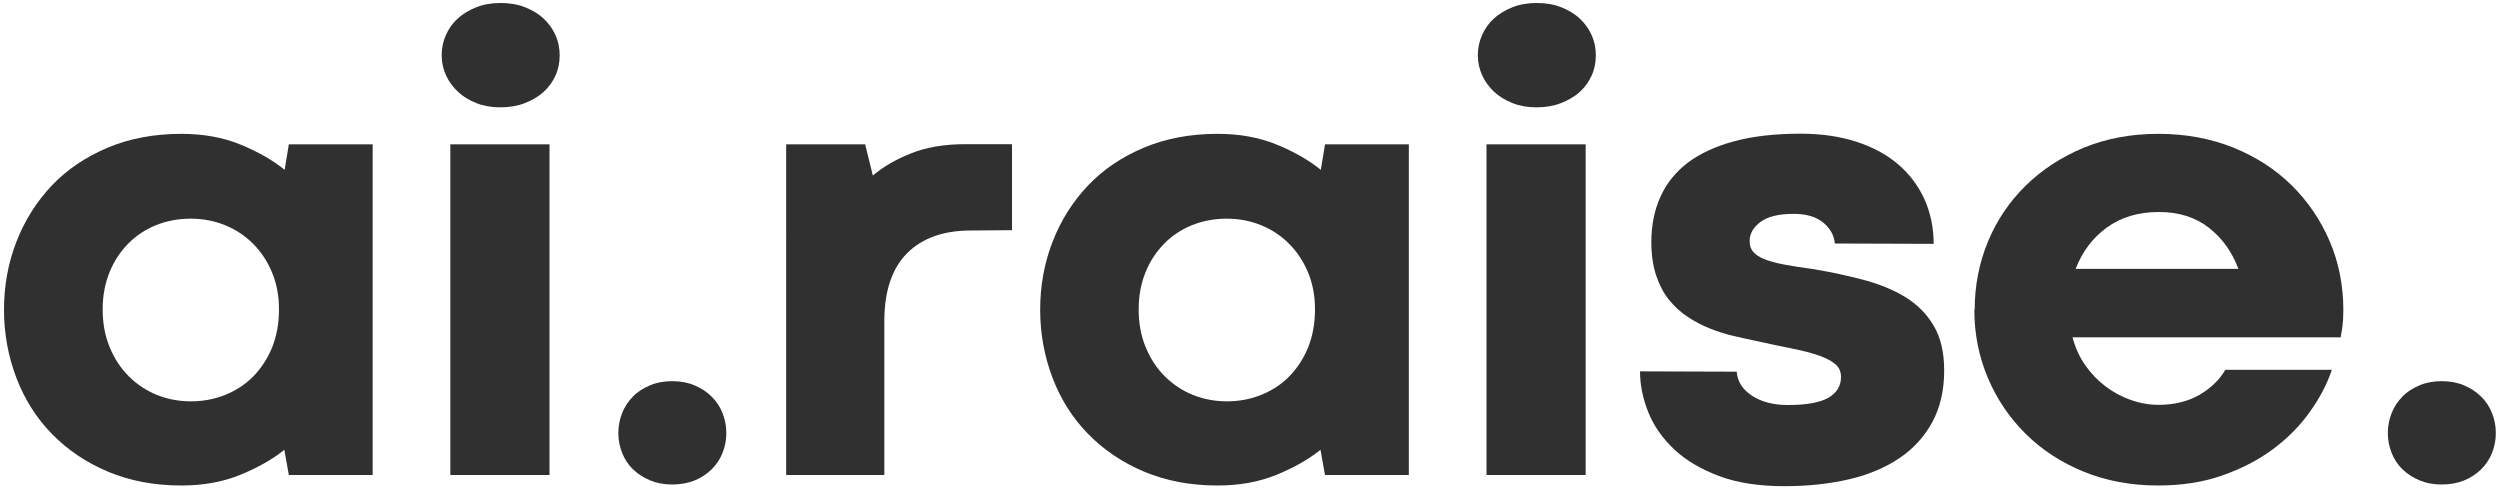 <?xml version="1.0" encoding="UTF-8"?> <svg xmlns="http://www.w3.org/2000/svg" id="Calque_1" data-name="Calque 1" viewBox="0 0 150 29.36"><defs><style> .cls-1 { fill: #303030; } </style></defs><path class="cls-1" d="M.24,18.59c0-1.45.25-2.82.75-4.1s1.21-2.4,2.12-3.36,2.03-1.71,3.35-2.27c1.31-.55,2.79-.83,4.42-.83,1.31,0,2.49.21,3.54.64,1.05.43,1.93.93,2.66,1.52l.25-1.53h5.03v19.84h-5.03l-.27-1.51c-.74.59-1.63,1.09-2.67,1.51-1.04.42-2.21.63-3.51.63-1.62,0-3.09-.28-4.4-.83-1.31-.55-2.43-1.31-3.36-2.26-.93-.95-1.64-2.07-2.13-3.35s-.75-2.65-.75-4.1ZM6.16,18.57c0,.83.14,1.58.42,2.26.28.68.66,1.26,1.14,1.74.48.48,1.04.86,1.68,1.12.64.26,1.33.39,2.06.39s1.41-.13,2.06-.39c.64-.26,1.21-.63,1.68-1.11s.85-1.06,1.13-1.74c.27-.68.41-1.44.41-2.27s-.14-1.56-.42-2.23c-.28-.67-.66-1.24-1.14-1.72s-1.04-.85-1.68-1.11c-.64-.26-1.33-.39-2.06-.39s-1.43.13-2.08.39c-.64.26-1.2.63-1.67,1.11-.47.48-.85,1.05-1.12,1.72-.27.67-.41,1.41-.41,2.23Z"></path><path class="cls-1" d="M26.5,3.32c0-.42.08-.82.25-1.21.17-.38.4-.72.72-1,.31-.29.69-.51,1.12-.68.43-.17.92-.25,1.45-.25s1.02.08,1.45.25c.43.17.81.39,1.12.68.31.29.55.62.72,1,.17.38.25.78.25,1.21s-.08.84-.25,1.21c-.17.38-.4.7-.72.99-.31.28-.69.5-1.13.67-.44.17-.93.25-1.46.25s-1-.08-1.43-.25c-.43-.17-.8-.39-1.11-.68s-.55-.62-.72-.99c-.17-.38-.26-.77-.26-1.2ZM27.02,8.66h5.95v19.84h-5.95V8.66Z"></path><path class="cls-1" d="M37.1,25.98c0-.42.08-.82.23-1.2.15-.38.37-.7.65-.99s.62-.5,1.02-.67c.4-.17.84-.25,1.33-.25s.94.08,1.34.25c.4.17.74.39,1.02.67.29.28.51.61.66.99.15.38.23.77.23,1.2s-.08.82-.23,1.2c-.15.38-.37.7-.66.99-.29.28-.63.5-1.02.66-.4.16-.84.24-1.34.24s-.93-.08-1.33-.25c-.4-.17-.74-.39-1.02-.66-.28-.27-.5-.6-.65-.98-.15-.38-.23-.77-.23-1.2Z"></path><path class="cls-1" d="M60.74,13.81l-2.49.02c-1.63,0-2.91.45-3.82,1.36-.91.91-1.37,2.27-1.37,4.09v9.22h-5.89V8.66h4.74l.46,1.87c.64-.54,1.41-.98,2.32-1.34.91-.36,1.99-.54,3.22-.54h2.81v5.15Z"></path><path class="cls-1" d="M62.41,18.59c0-1.45.25-2.82.75-4.1s1.21-2.4,2.12-3.36,2.03-1.71,3.35-2.27c1.31-.55,2.79-.83,4.42-.83,1.31,0,2.49.21,3.54.64,1.05.43,1.93.93,2.66,1.52l.25-1.53h5.03v19.84h-5.03l-.27-1.51c-.74.59-1.63,1.09-2.67,1.51-1.04.42-2.21.63-3.51.63-1.62,0-3.09-.28-4.4-.83-1.31-.55-2.43-1.31-3.36-2.26-.93-.95-1.64-2.07-2.13-3.35s-.75-2.65-.75-4.1ZM68.32,18.57c0,.83.14,1.58.42,2.26.28.68.66,1.26,1.14,1.74.48.48,1.04.86,1.68,1.12.64.26,1.33.39,2.06.39s1.41-.13,2.06-.39c.64-.26,1.21-.63,1.68-1.11s.85-1.06,1.13-1.74c.27-.68.41-1.44.41-2.27s-.14-1.56-.42-2.23c-.28-.67-.66-1.24-1.14-1.72s-1.04-.85-1.68-1.11c-.64-.26-1.33-.39-2.06-.39s-1.43.13-2.08.39c-.64.26-1.2.63-1.67,1.11-.47.48-.85,1.05-1.12,1.72-.27.67-.41,1.41-.41,2.23Z"></path><path class="cls-1" d="M88.67,3.32c0-.42.08-.82.25-1.21.17-.38.4-.72.72-1,.31-.29.69-.51,1.12-.68.43-.17.92-.25,1.45-.25s1.02.08,1.45.25c.43.17.81.39,1.12.68.31.29.55.62.72,1,.17.38.25.78.25,1.21s-.08.84-.25,1.21c-.17.38-.4.7-.72.99-.31.28-.69.5-1.13.67-.44.17-.93.25-1.46.25s-1-.08-1.43-.25c-.43-.17-.8-.39-1.11-.68s-.55-.62-.72-.99c-.17-.38-.26-.77-.26-1.2ZM89.19,8.66h5.95v19.84h-5.95V8.66Z"></path><path class="cls-1" d="M104.2,22.3c.05.6.36,1.08.93,1.45.57.37,1.28.55,2.15.55,1.12,0,1.93-.15,2.43-.44.5-.29.75-.71.75-1.24,0-.32-.11-.58-.34-.77-.23-.2-.57-.37-1.01-.53-.45-.15-.99-.29-1.65-.42-.65-.13-1.4-.29-2.26-.48-.38-.08-.8-.17-1.26-.28-.46-.11-.92-.26-1.37-.44-.45-.18-.89-.41-1.31-.69-.42-.27-.79-.62-1.12-1.02-.33-.41-.58-.9-.77-1.46-.19-.57-.29-1.23-.29-2,0-1.01.18-1.92.55-2.73.36-.81.92-1.49,1.65-2.05.74-.55,1.67-.98,2.79-1.28,1.12-.3,2.44-.45,3.96-.45,1.24,0,2.35.16,3.34.48.99.32,1.83.77,2.52,1.36.69.59,1.21,1.29,1.58,2.1.36.81.55,1.7.55,2.67l-5.93-.02c-.04-.48-.27-.9-.69-1.25-.42-.35-1.01-.53-1.78-.53-.91,0-1.58.17-2.01.5-.43.33-.64.71-.63,1.15,0,.26.07.47.22.64.15.17.38.32.69.44.31.12.71.23,1.2.32.48.09,1.06.18,1.74.27,1.05.18,2.04.39,2.98.64.94.25,1.78.59,2.5,1.03.72.44,1.29,1.01,1.71,1.72s.63,1.6.63,2.69c0,1.19-.24,2.22-.71,3.09-.47.87-1.13,1.6-1.98,2.17-.85.57-1.86,1-3.03,1.27-1.17.27-2.46.41-3.86.41-1.53,0-2.84-.2-3.93-.61s-1.99-.94-2.69-1.6c-.7-.66-1.22-1.4-1.55-2.22-.33-.82-.5-1.64-.5-2.46l5.82.02Z"></path><path class="cls-1" d="M118.48,18.59c0-1.45.27-2.82.8-4.1s1.29-2.4,2.27-3.36,2.14-1.71,3.48-2.27c1.35-.55,2.83-.83,4.47-.83s3.15.28,4.51.83,2.53,1.31,3.5,2.27,1.73,2.08,2.28,3.36c.54,1.28.81,2.65.81,4.1,0,.41-.02.73-.05.96-.03.23-.07.46-.11.69h-16.09c.17.62.42,1.19.77,1.68.35.5.76.92,1.22,1.27.47.35.97.62,1.51.81.54.19,1.1.29,1.67.29.93,0,1.74-.2,2.43-.59.69-.4,1.21-.9,1.57-1.51h6.39c-.29.87-.74,1.72-1.34,2.55-.6.84-1.34,1.58-2.22,2.23s-1.9,1.17-3.05,1.57c-1.15.4-2.43.59-3.82.59-1.62,0-3.11-.28-4.46-.83-1.35-.55-2.51-1.31-3.48-2.27-.97-.96-1.73-2.08-2.27-3.36-.54-1.28-.81-2.64-.81-4.08ZM129.54,12.72c-1.24,0-2.28.31-3.14.94-.85.62-1.47,1.45-1.86,2.47h9.76c-.37-1.01-.96-1.83-1.76-2.46s-1.81-.95-3-.95Z"></path><path class="cls-1" d="M143.27,25.98c0-.42.08-.82.23-1.2.15-.38.37-.7.65-.99s.62-.5,1.02-.67c.4-.17.84-.25,1.33-.25s.94.08,1.34.25c.4.17.74.39,1.02.67.29.28.51.61.66.99.15.38.23.77.23,1.2s-.08.82-.23,1.2c-.15.38-.37.7-.66.99-.29.28-.63.5-1.02.66-.4.16-.84.24-1.34.24s-.93-.08-1.33-.25c-.4-.17-.74-.39-1.02-.66-.28-.27-.5-.6-.65-.98-.15-.38-.23-.77-.23-1.2Z"></path></svg> 